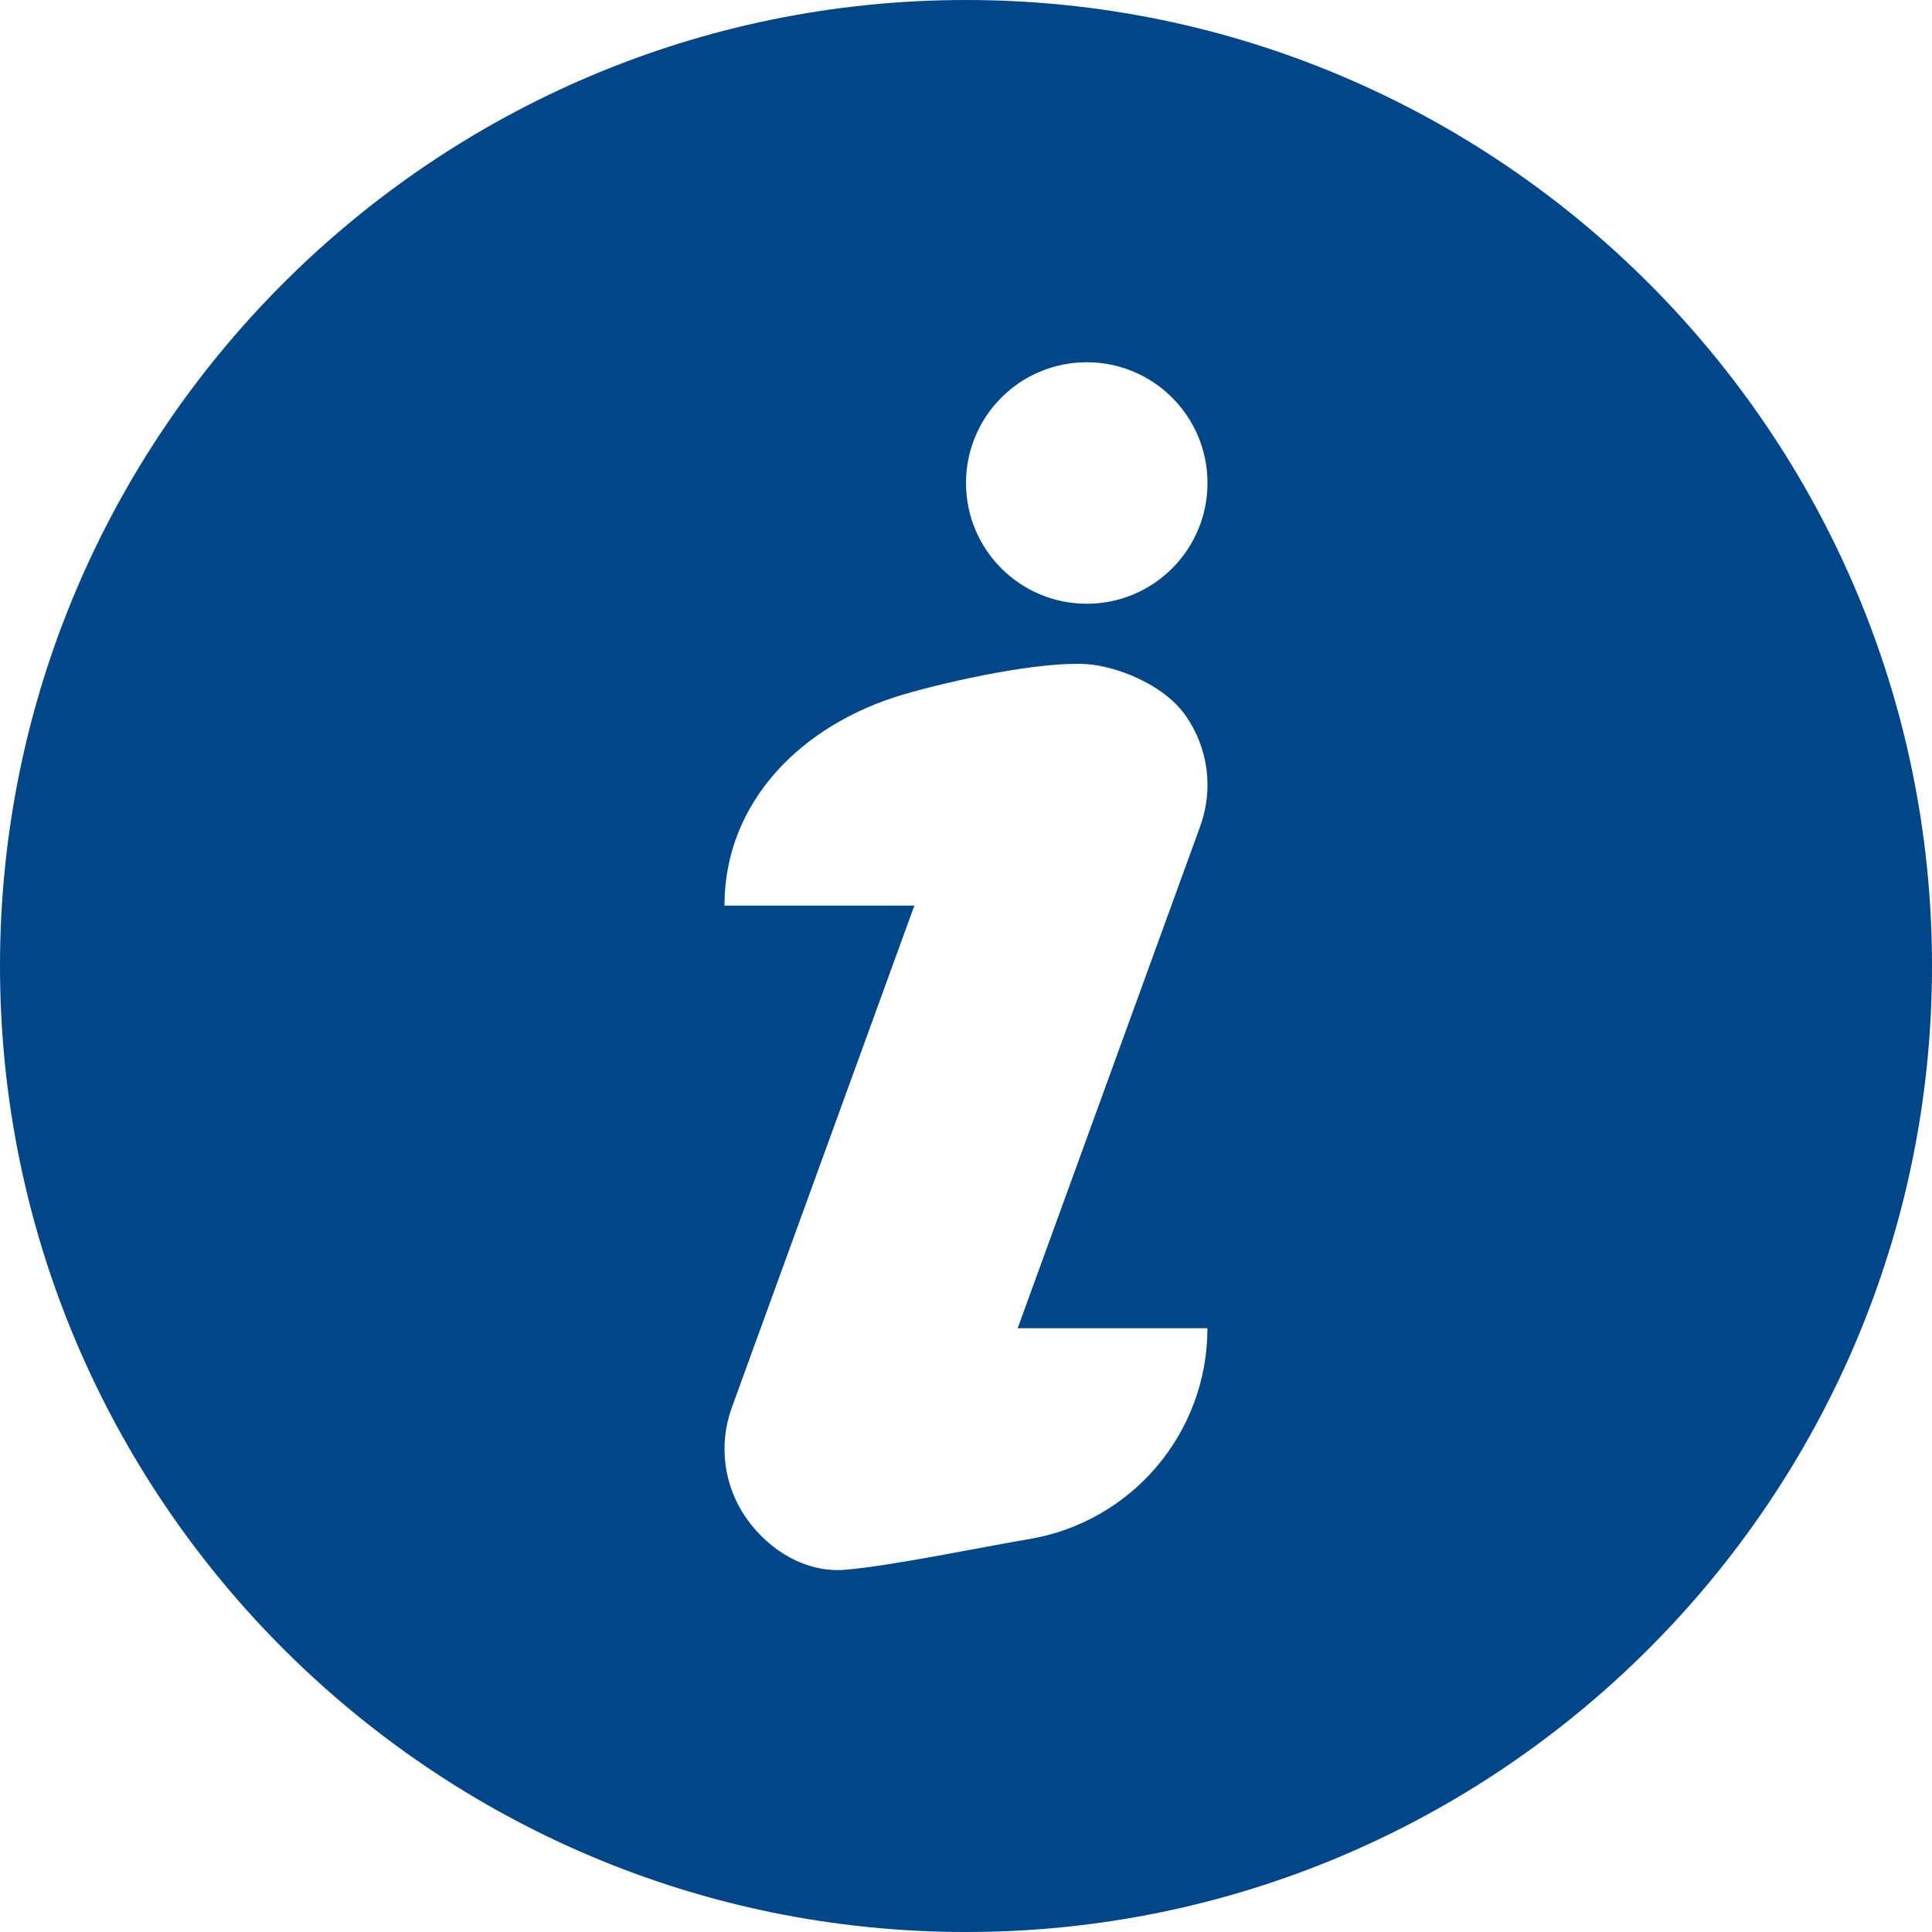 <?xml version="1.0"?>
<svg xmlns="http://www.w3.org/2000/svg" id="Capa_1" enable-background="new 0 0 524.235 524.235" height="512px" viewBox="0 0 524.235 524.235" width="512px" class=""><g><path d="m262.118 0c-144.53 0-262.118 117.588-262.118 262.118s117.588 262.118 262.118 262.118 262.118-117.588 262.118-262.118-117.589-262.118-262.118-262.118zm17.05 417.639c-12.453 2.076-37.232 7.261-49.815 8.303-10.651.882-20.702-5.215-26.829-13.967-6.143-8.751-7.615-19.95-3.968-29.997l49.547-136.242h-51.515c-.044-28.389 21.25-49.263 48.485-57.274 12.997-3.824 37.212-9.057 49.809-8.255 7.547.48 20.702 5.215 26.829 13.967 6.143 8.751 7.615 19.95 3.968 29.997l-49.547 136.242h51.499c.01 28.356-20.49 52.564-48.463 57.226zm15.714-253.815c-18.096 0-32.765-14.671-32.765-32.765 0-18.096 14.669-32.765 32.765-32.765s32.765 14.669 32.765 32.765c0 18.095-14.668 32.765-32.765 32.765z" data-original="#000000" class="active-path" data-old_color="#000000" fill="#004688"/></g> </svg>
